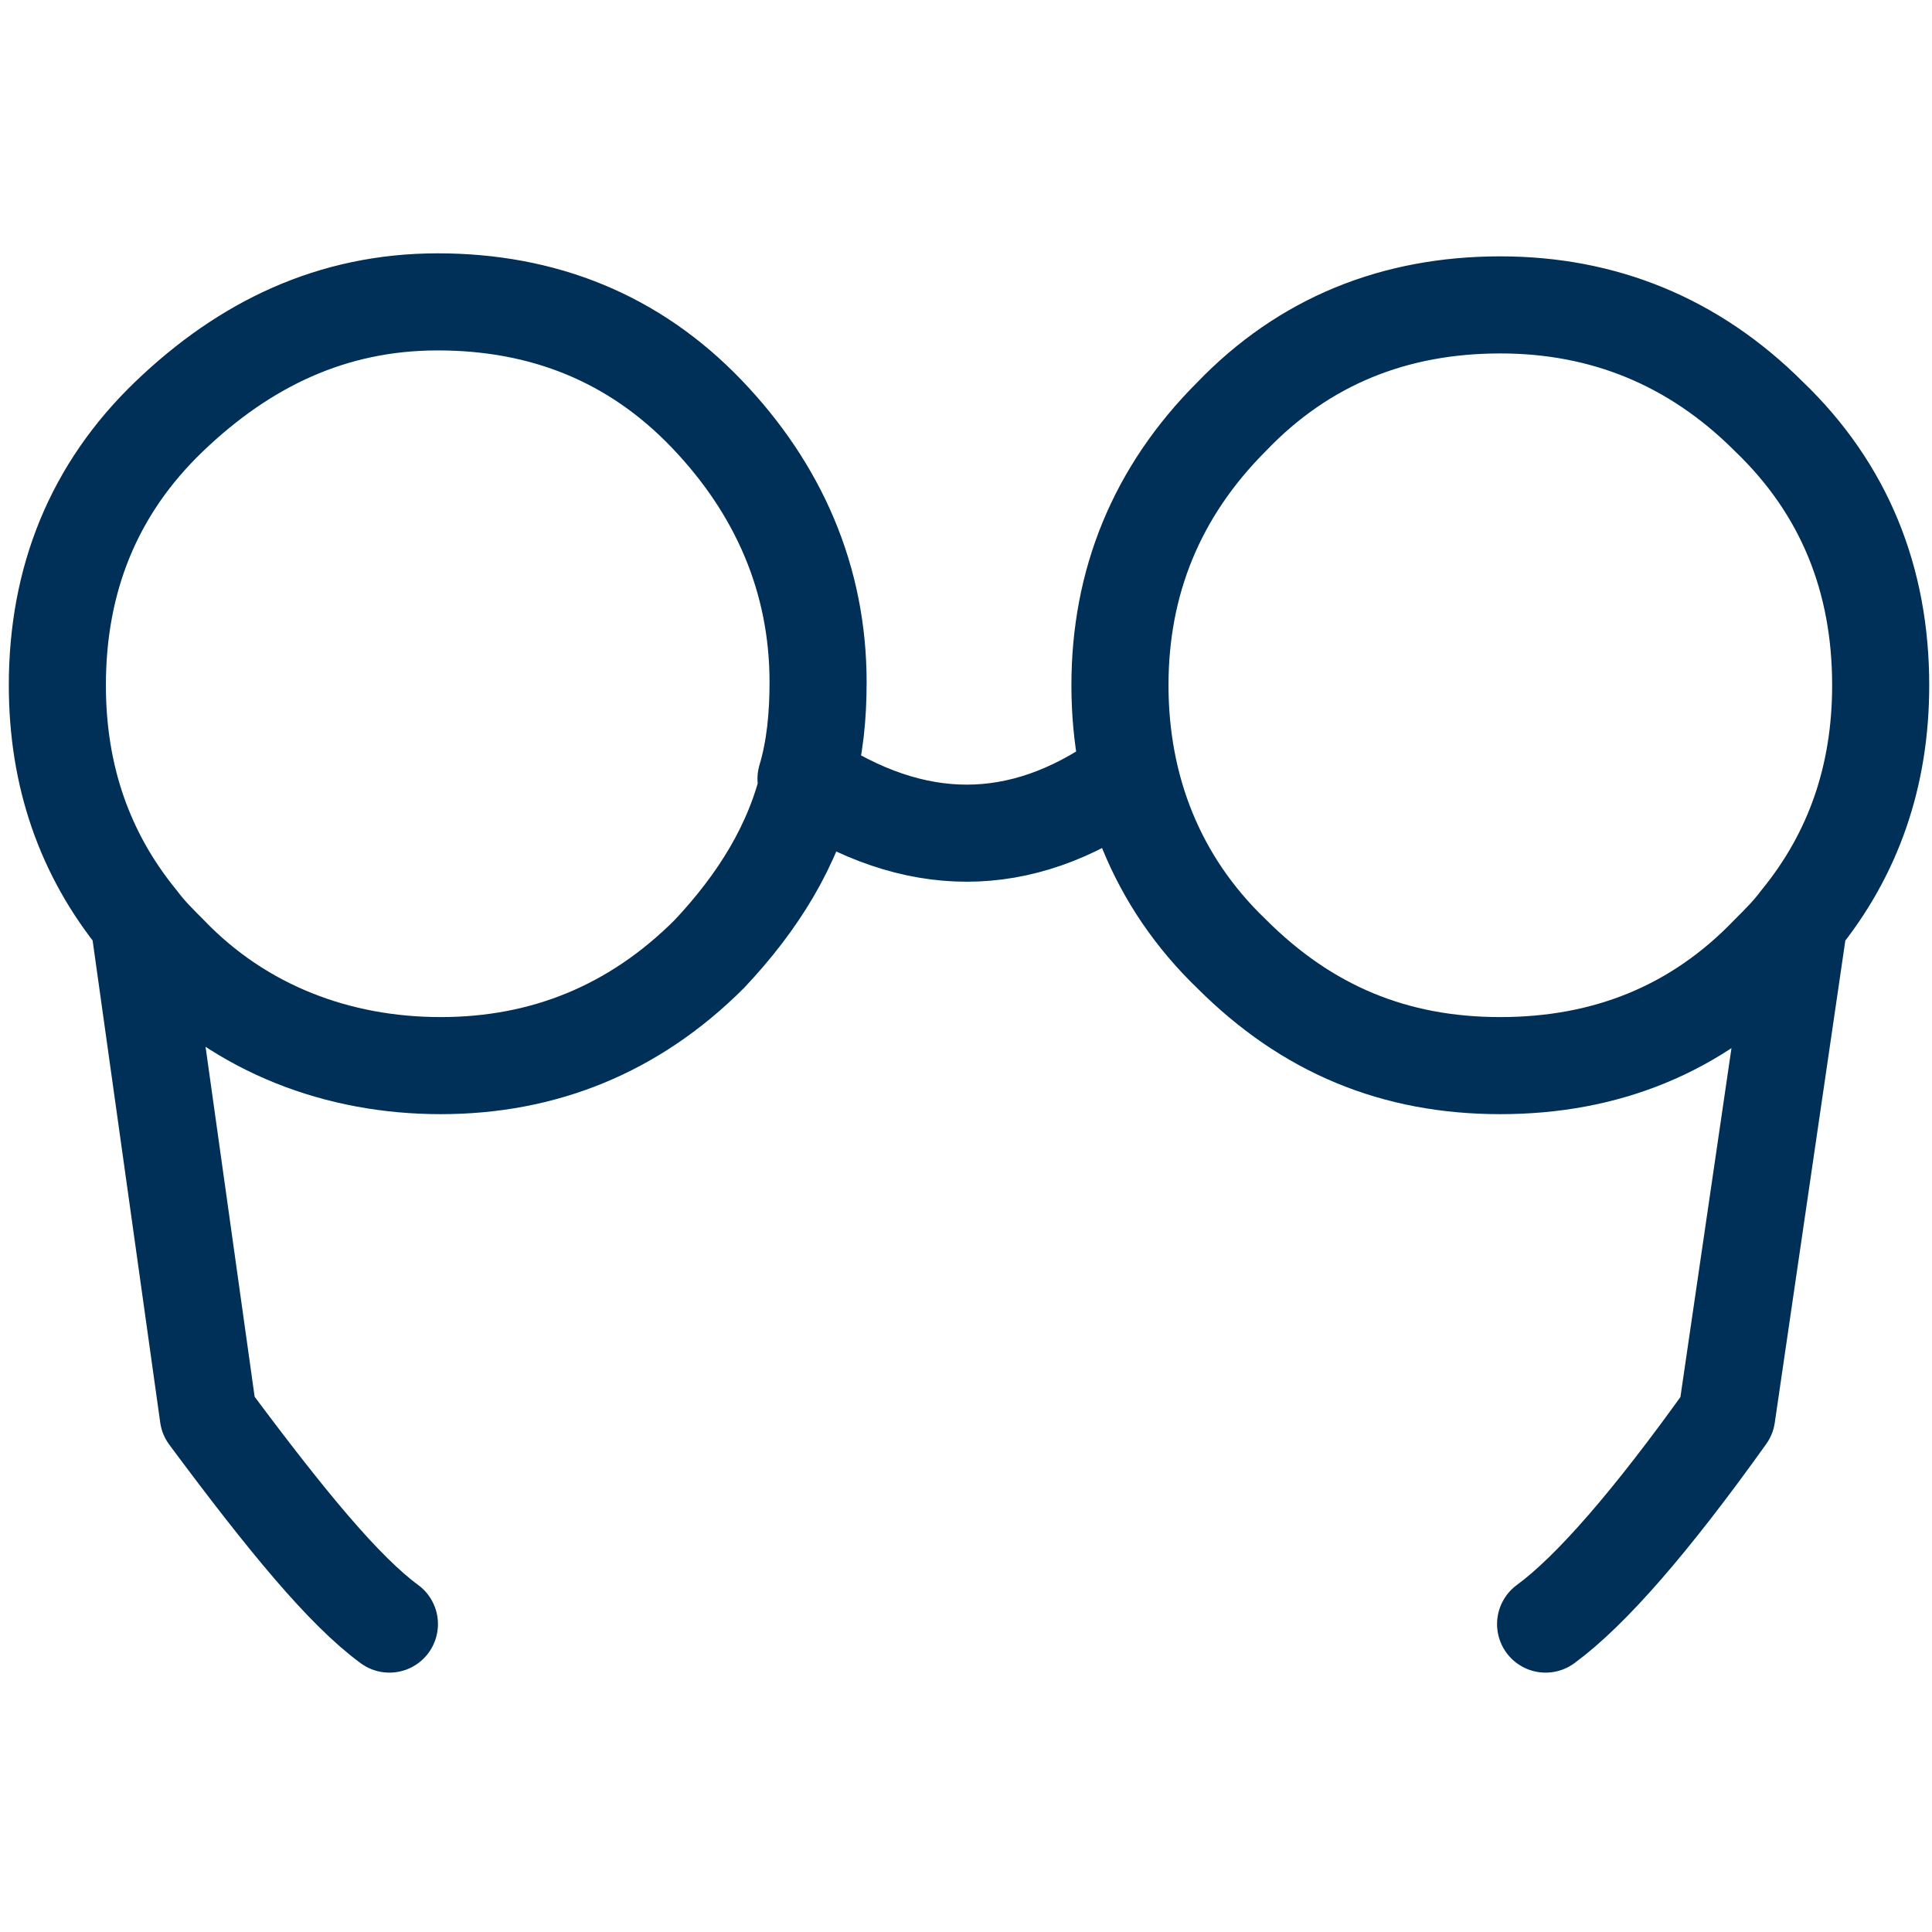 <?xml version="1.0" encoding="utf-8"?>
<!-- Generator: Adobe Illustrator 28.0.0, SVG Export Plug-In . SVG Version: 6.00 Build 0)  -->
<svg version="1.1" id="Layer_1" xmlns="http://www.w3.org/2000/svg" xmlns:xlink="http://www.w3.org/1999/xlink" x="0px" y="0px"
	 viewBox="0 0 64 64" style="enable-background:new 0 0 64 64;" xml:space="preserve">
<style type="text/css">
	.st0{fill:none;stroke:#003057;stroke-width:3.216;stroke-linecap:round;stroke-linejoin:round;}
</style>
<g>
	<path id="Layer0_0_1_STROKES" class="st0" d="M59.6,30.5c1.8-2.2,2.7-4.8,2.7-7.8c0-3.5-1.2-6.5-3.7-8.9c-2.5-2.5-5.5-3.7-8.9-3.7
		c-3.5,0-6.5,1.2-8.9,3.7c-2.5,2.5-3.7,5.5-3.7,8.9s1.2,6.5,3.7,8.9c2.5,2.5,5.4,3.7,8.9,3.7c3.5,0,6.5-1.2,8.9-3.7
		C59,31.2,59.3,30.9,59.6,30.5l-2.4,16.4c-2.5,3.5-4.5,5.8-6,6.9 M12.9,53.8c-1.5-1.1-3.4-3.4-6-6.9L4.6,30.5
		c-1.8-2.2-2.7-4.8-2.7-7.8c0-3.5,1.2-6.5,3.7-8.9S11,10,14.5,10s6.5,1.2,8.9,3.7s3.7,5.5,3.7,8.9c0,1.1-0.1,2.2-0.4,3.2
		c3.6,2.4,7.1,2.4,10.5,0 M26.8,25.8c-0.5,2.2-1.7,4.1-3.3,5.8c-2.5,2.5-5.5,3.7-8.9,3.7S8,34.1,5.6,31.6c-0.4-0.4-0.7-0.7-1-1.1"/>
</g>
</svg>
